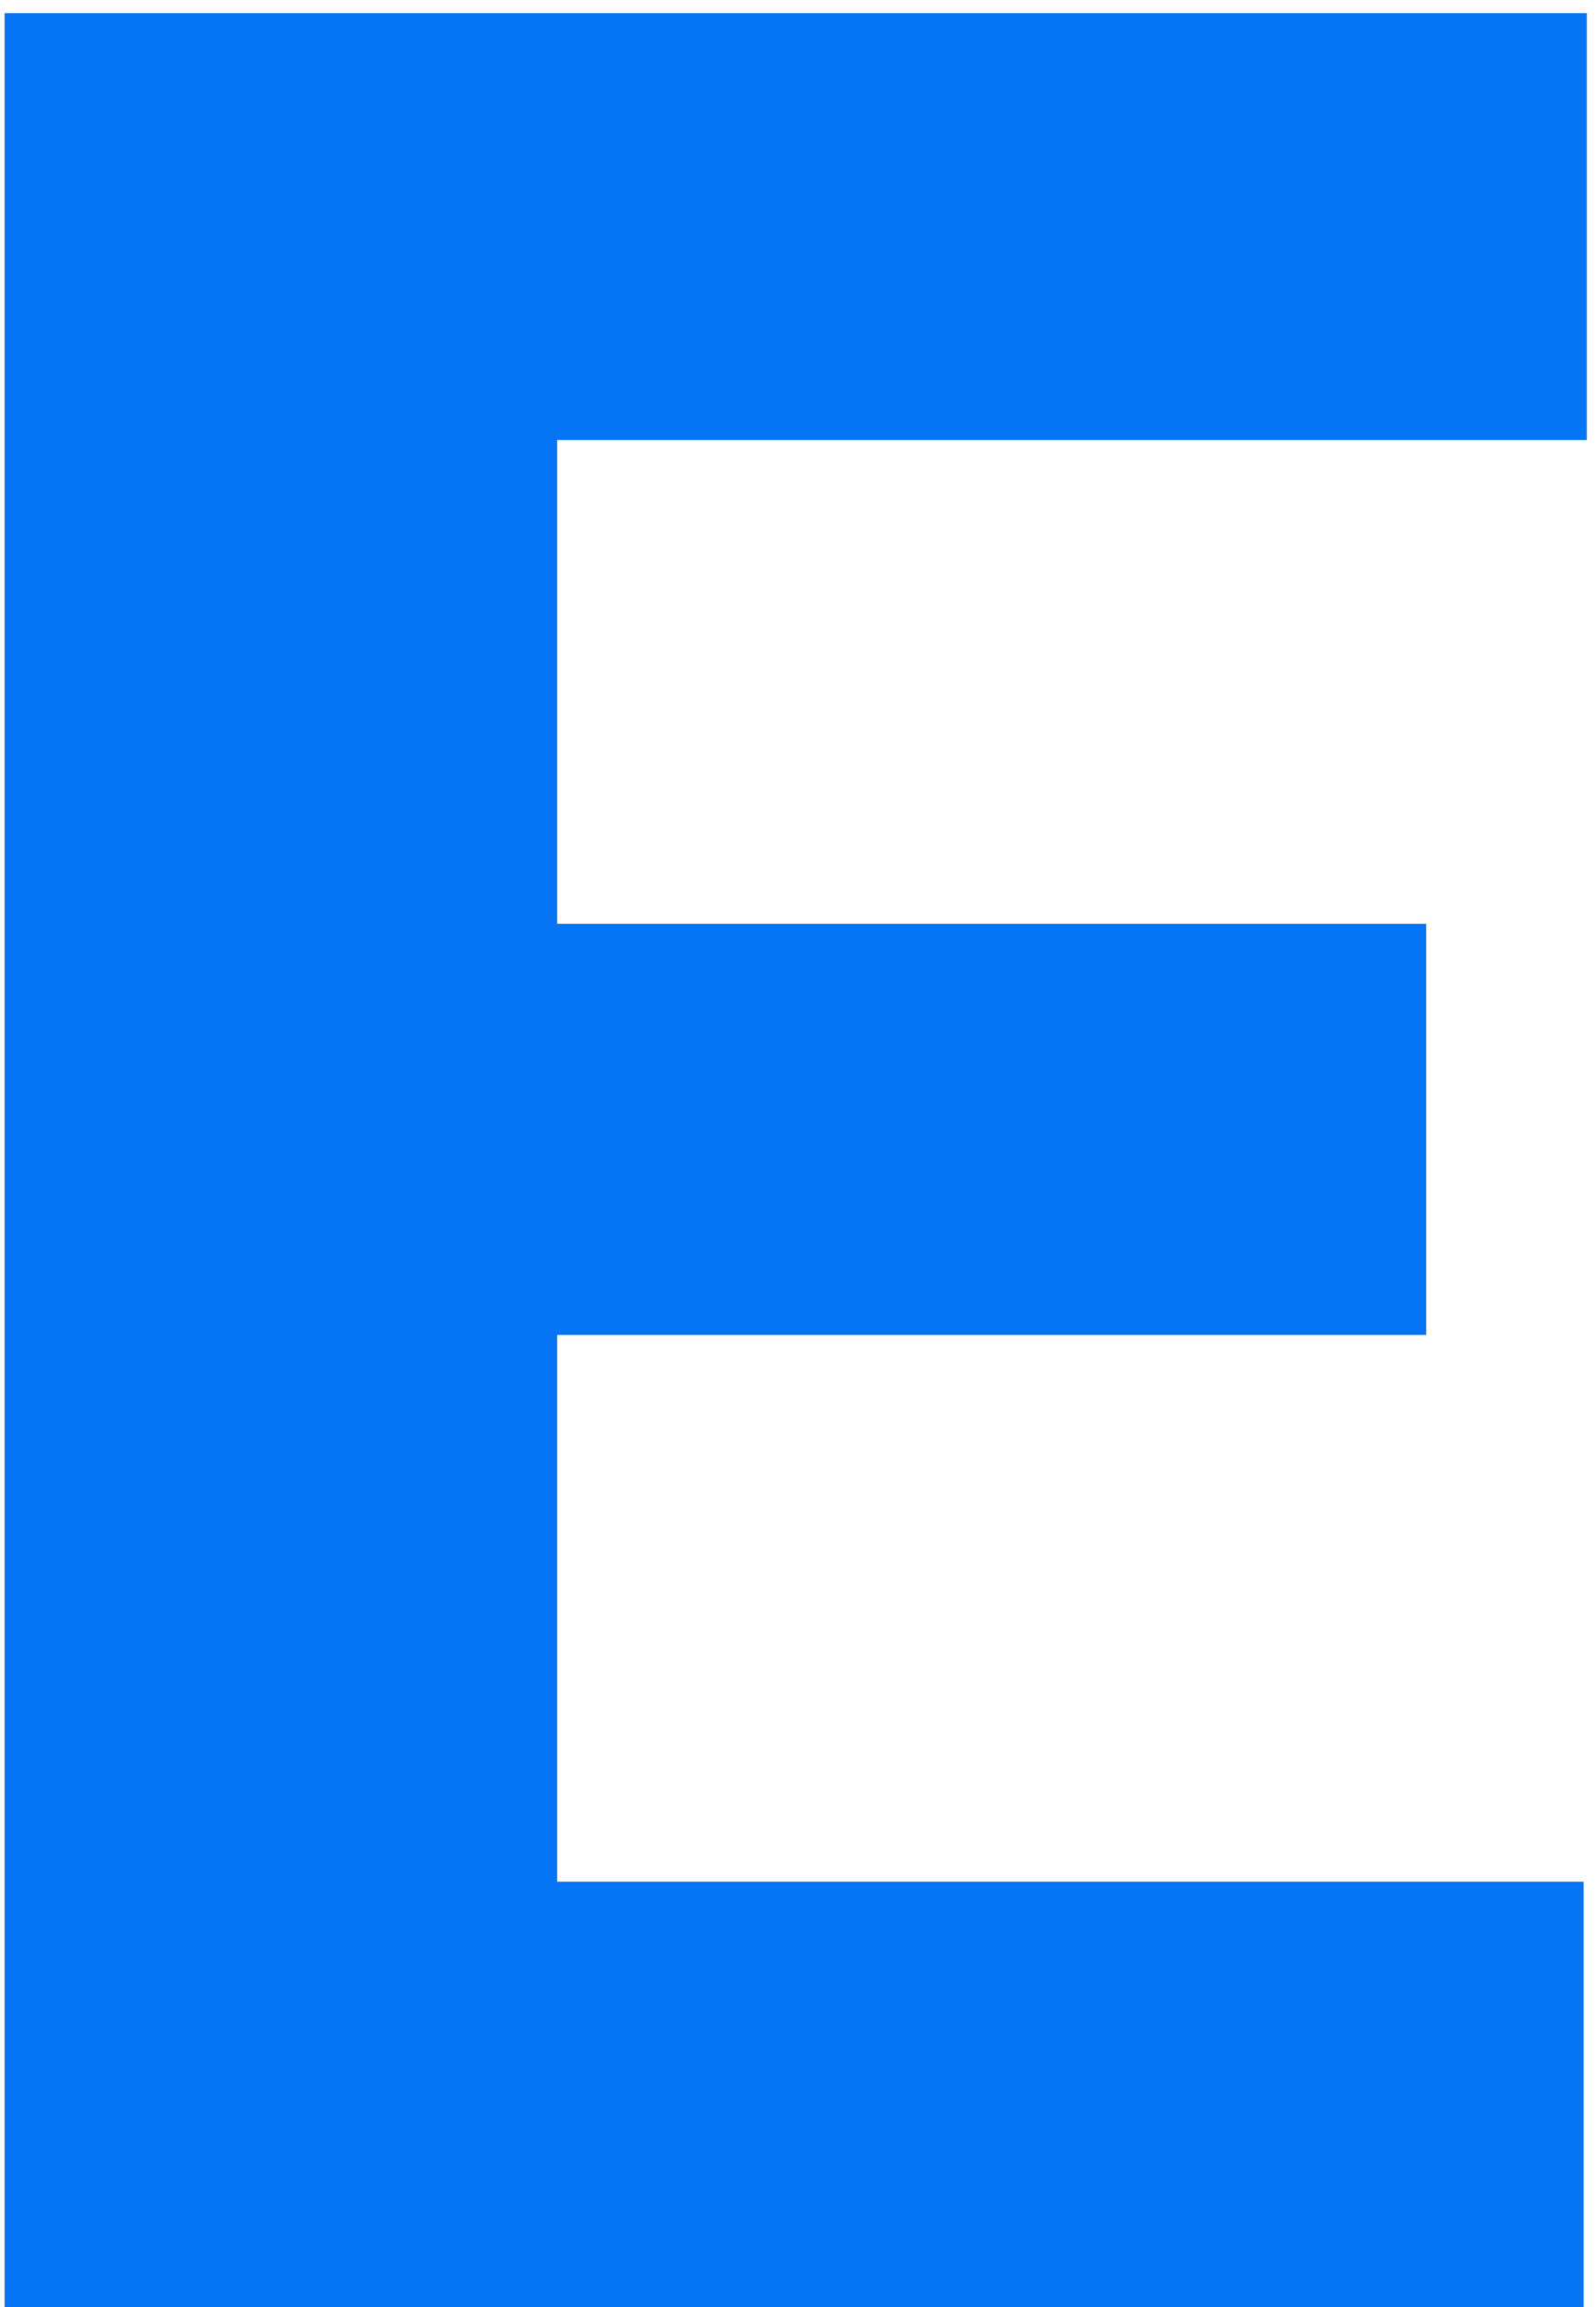<svg width="99" height="143" viewBox="0 0 99 143" fill="none" xmlns="http://www.w3.org/2000/svg">
<path d="M88.469 82.746H34.562V116.633H98.234V143H0.285V0.812H98.43V27.277H34.562V57.258H88.469V82.746Z" fill="#0575F6"/>
</svg>
